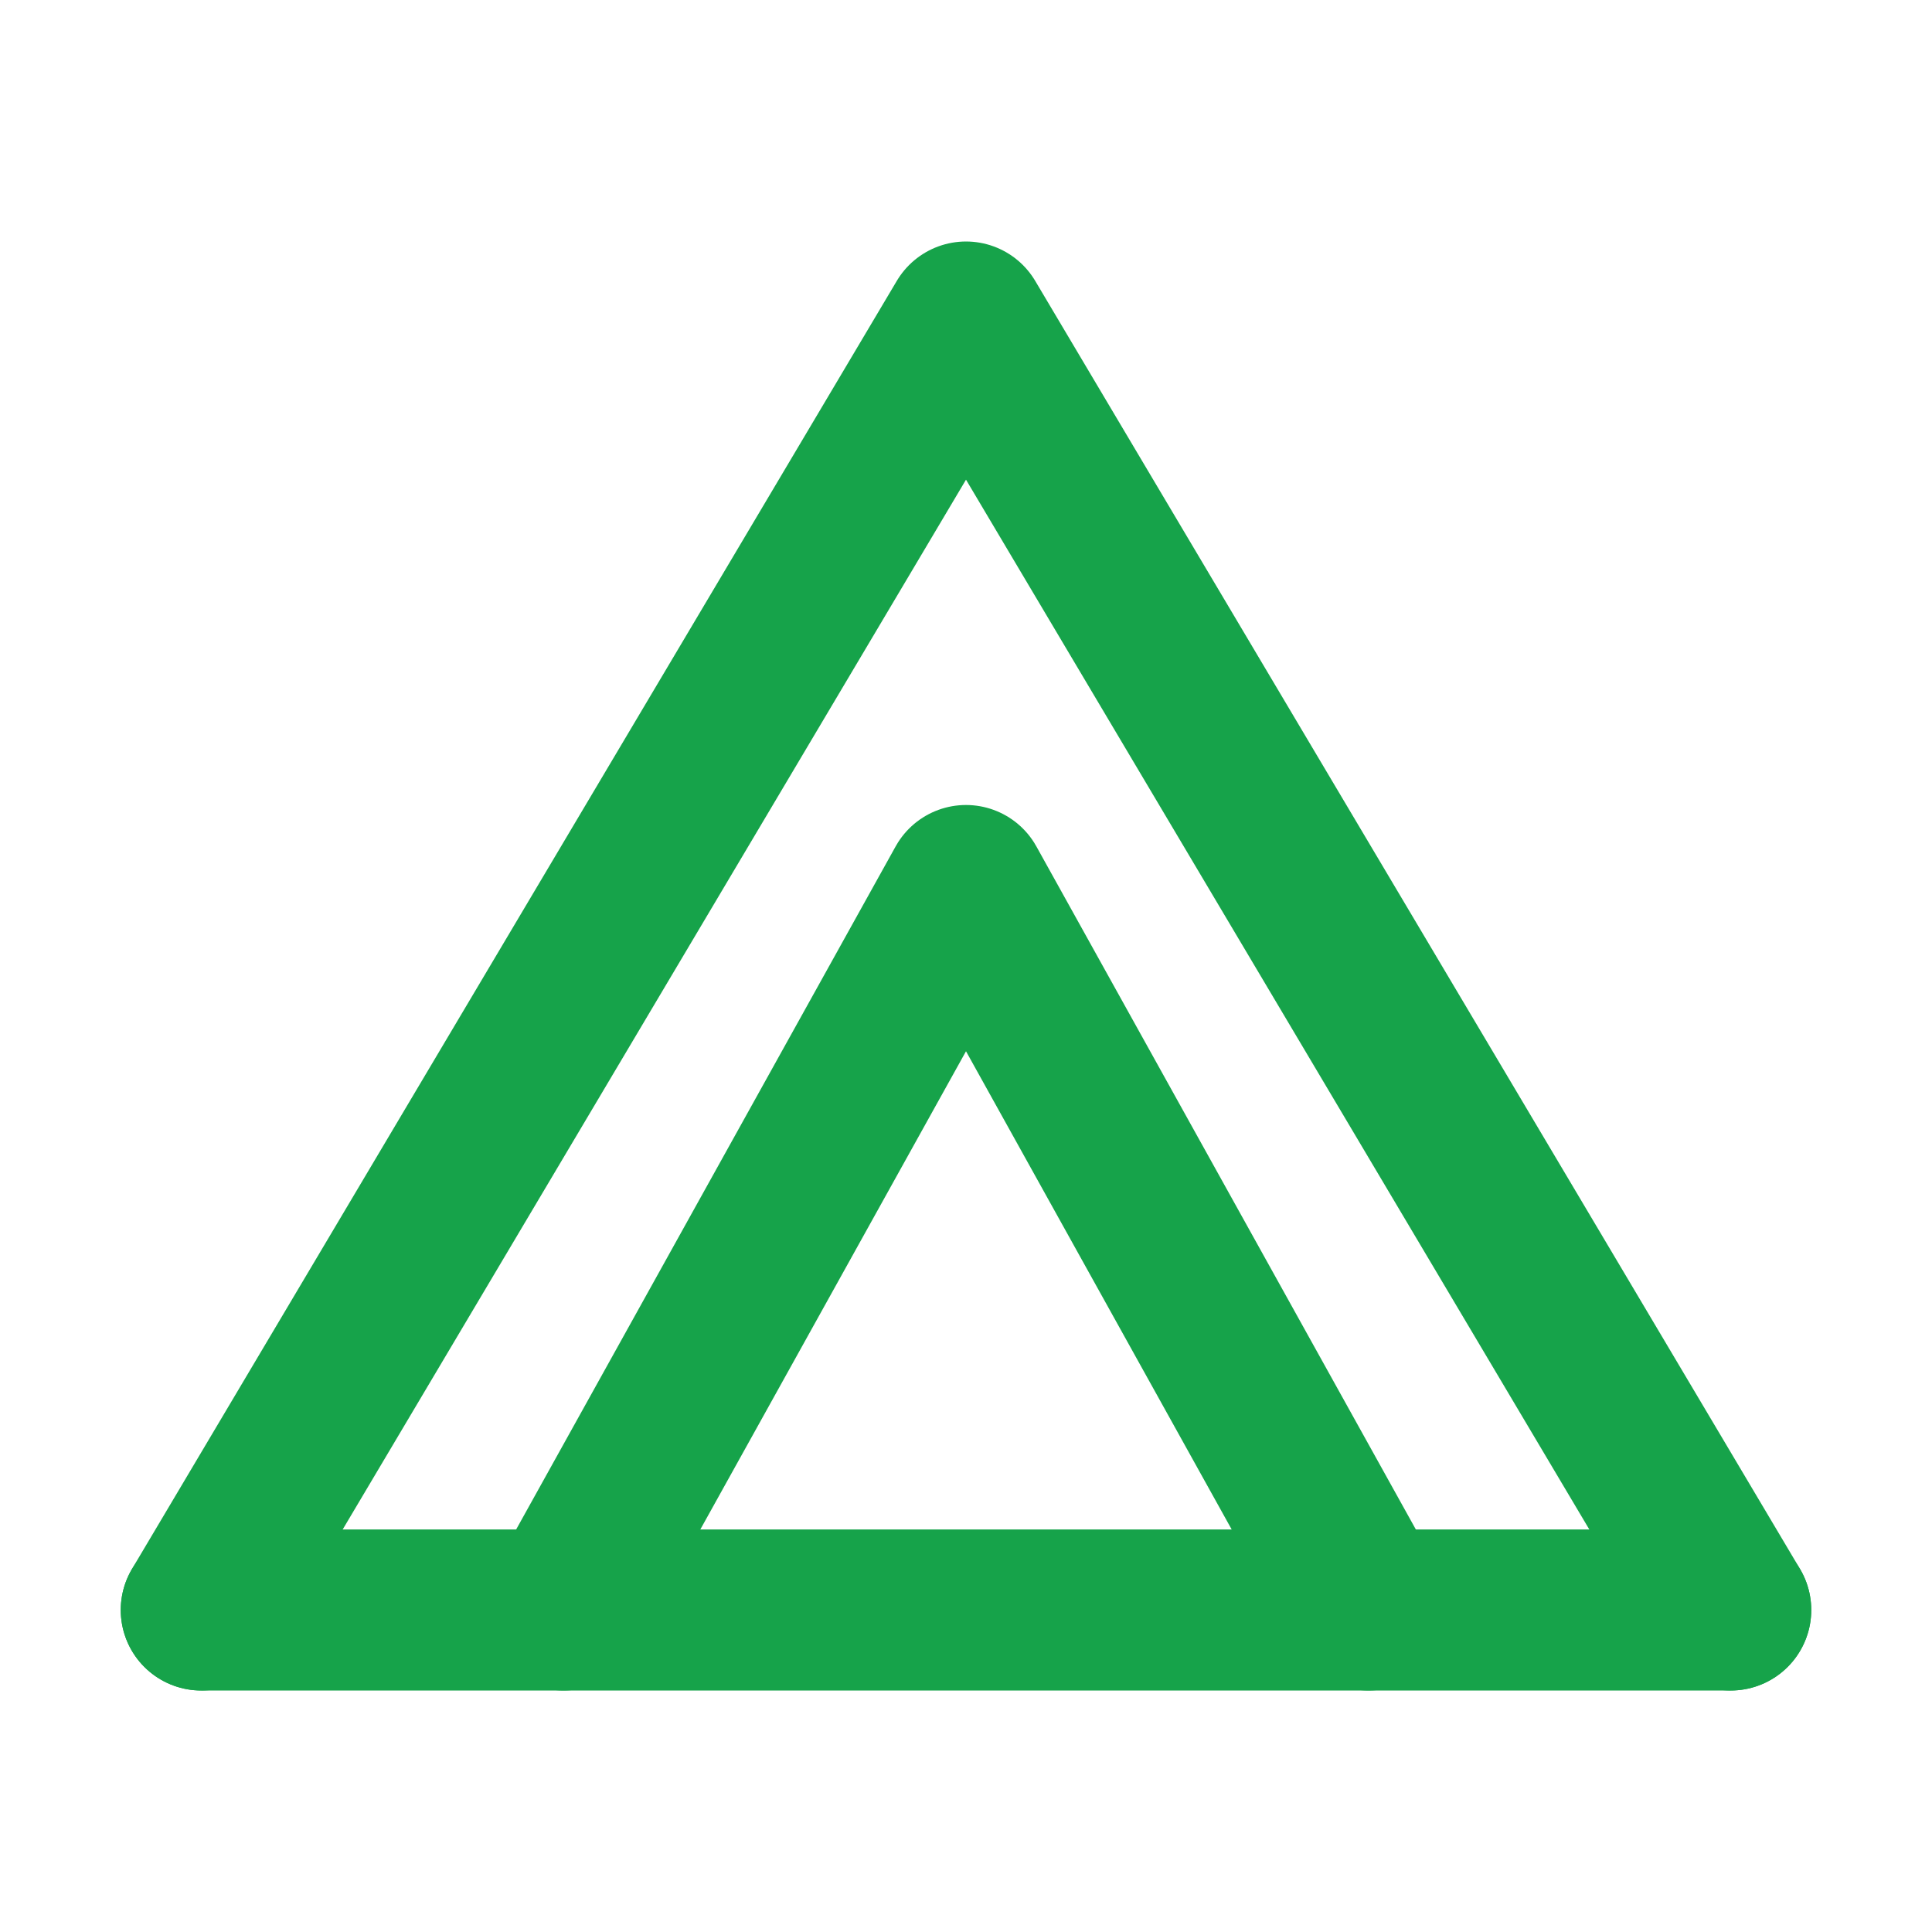 <?xml version="1.0" encoding="UTF-8"?>
<svg width="24" height="24" viewBox="0 0 24 24" fill="none" xmlns="http://www.w3.org/2000/svg">
  <path d="M2.5 20H21.5" stroke="#16A34A" stroke-width="2" stroke-linecap="round" stroke-linejoin="round"/>
  <path d="M2.5 20L12 4L21.5 20" stroke="#16A34A" stroke-width="2" stroke-linecap="round" stroke-linejoin="round"/>
  <path d="M7 20L12 11L17 20" stroke="#16A34A" stroke-width="2" stroke-linecap="round" stroke-linejoin="round"/>
</svg>